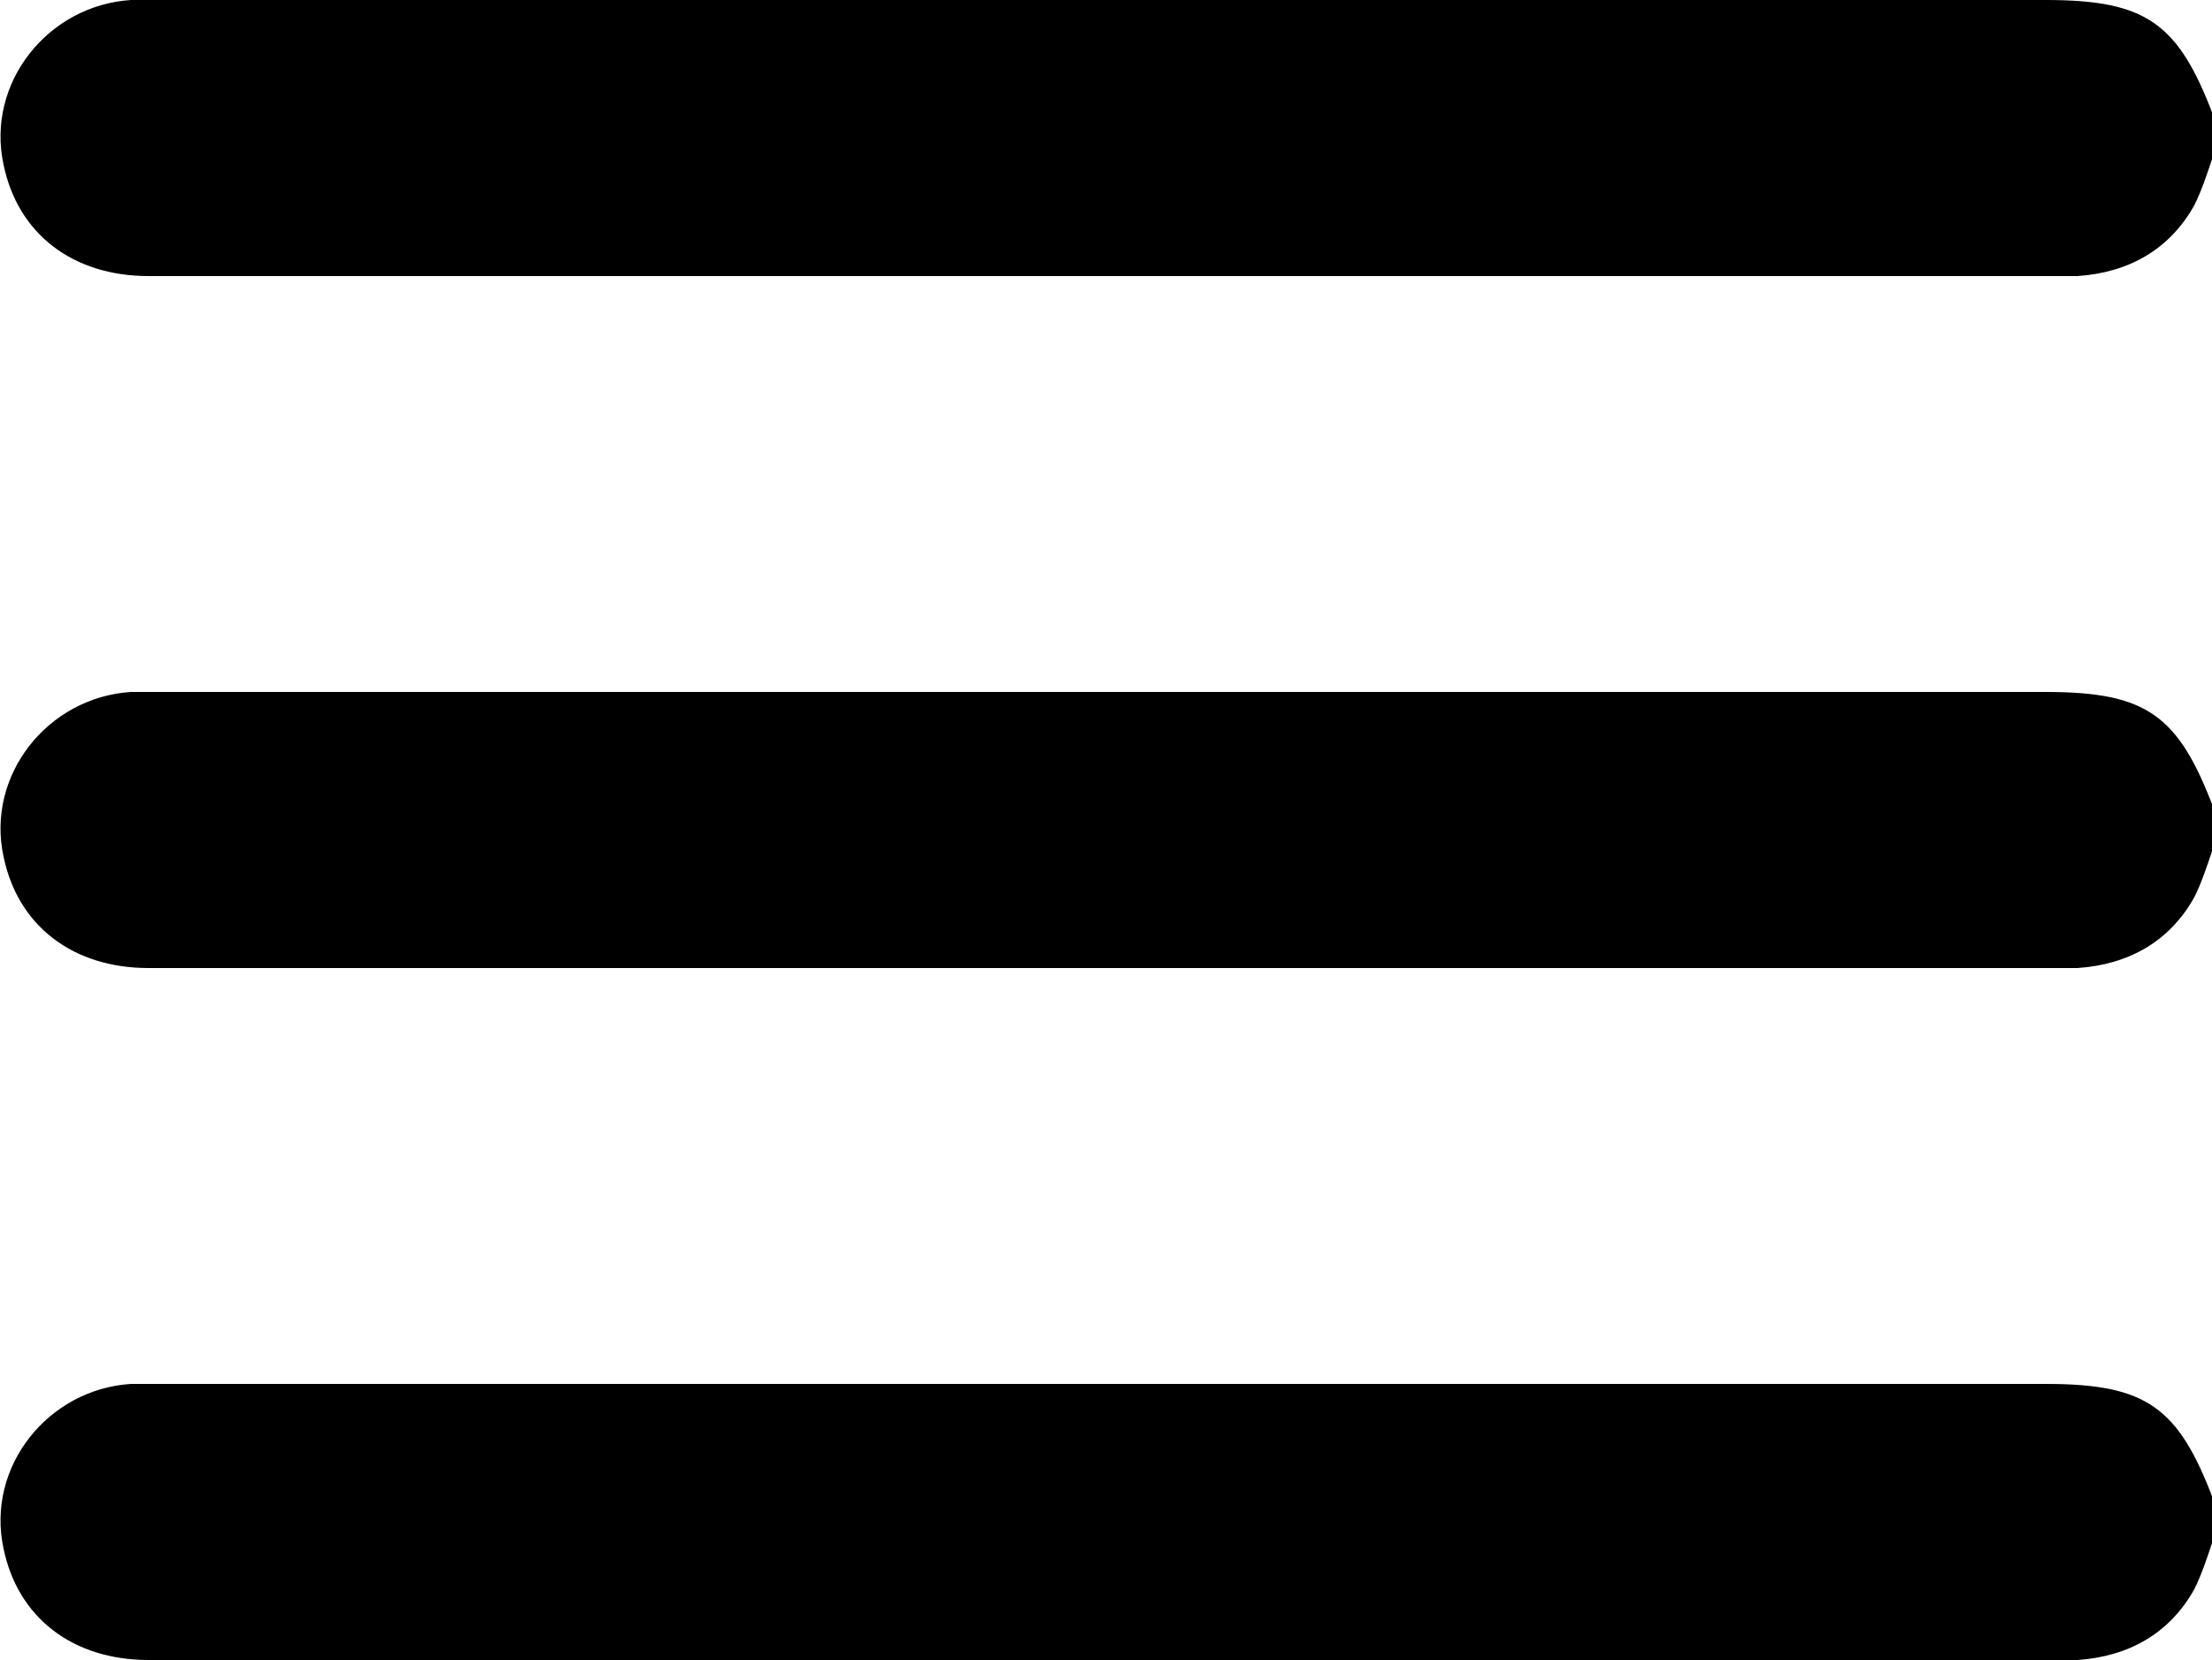 <?xml version="1.0" encoding="utf-8"?>
<!-- Generator: Adobe Illustrator 26.0.2, SVG Export Plug-In . SVG Version: 6.00 Build 0)  -->
<svg version="1.1" id="레이어_1" xmlns="http://www.w3.org/2000/svg" xmlns:xlink="http://www.w3.org/1999/xlink" x="0px"
	 y="0px" viewBox="0 0 125 93.8" style="enable-background:new 0 0 125 93.8;" xml:space="preserve">
<g>
	<path d="M125,9c-0.3,0.9-0.6,1.8-1,2.6c-1.4,2.5-3.7,3.8-6.6,4c-0.3,0-0.6,0-0.9,0c-36,0-72.1,0-108.1,0c-4.3,0-7.4-2.4-8.2-6.3
		c-1-4.6,2.5-9,7.2-9.3c0.5,0,1.1,0,1.6,0c35.5,0,71,0,106.6,0c5.7,0,7.5,1.3,9.5,6.6C125,7.4,125,8.2,125,9z"/>
	<path d="M125,48.1c-0.3,0.9-0.6,1.8-1,2.6c-1.4,2.5-3.7,3.8-6.6,4c-0.3,0-0.6,0-0.9,0c-36,0-72.1,0-108.1,0c-4.3,0-7.4-2.4-8.2-6.3
		c-1-4.6,2.5-9,7.2-9.3c0.5,0,1.1,0,1.6,0c35.5,0,71,0,106.6,0c5.7,0,7.5,1.3,9.5,6.6C125,46.5,125,47.3,125,48.1z"/>
	<path d="M125,87.2c-0.3,0.9-0.6,1.8-1,2.6c-1.4,2.5-3.7,3.8-6.6,4c-0.3,0-0.6,0-0.9,0c-36,0-72.1,0-108.1,0c-4.3,0-7.4-2.4-8.2-6.3
		c-1-4.6,2.5-9,7.2-9.3c0.5,0,1.1,0,1.6,0c35.5,0,71,0,106.6,0c5.7,0,7.5,1.3,9.5,6.6C125,85.5,125,86.3,125,87.2z"/>
</g>
</svg>
